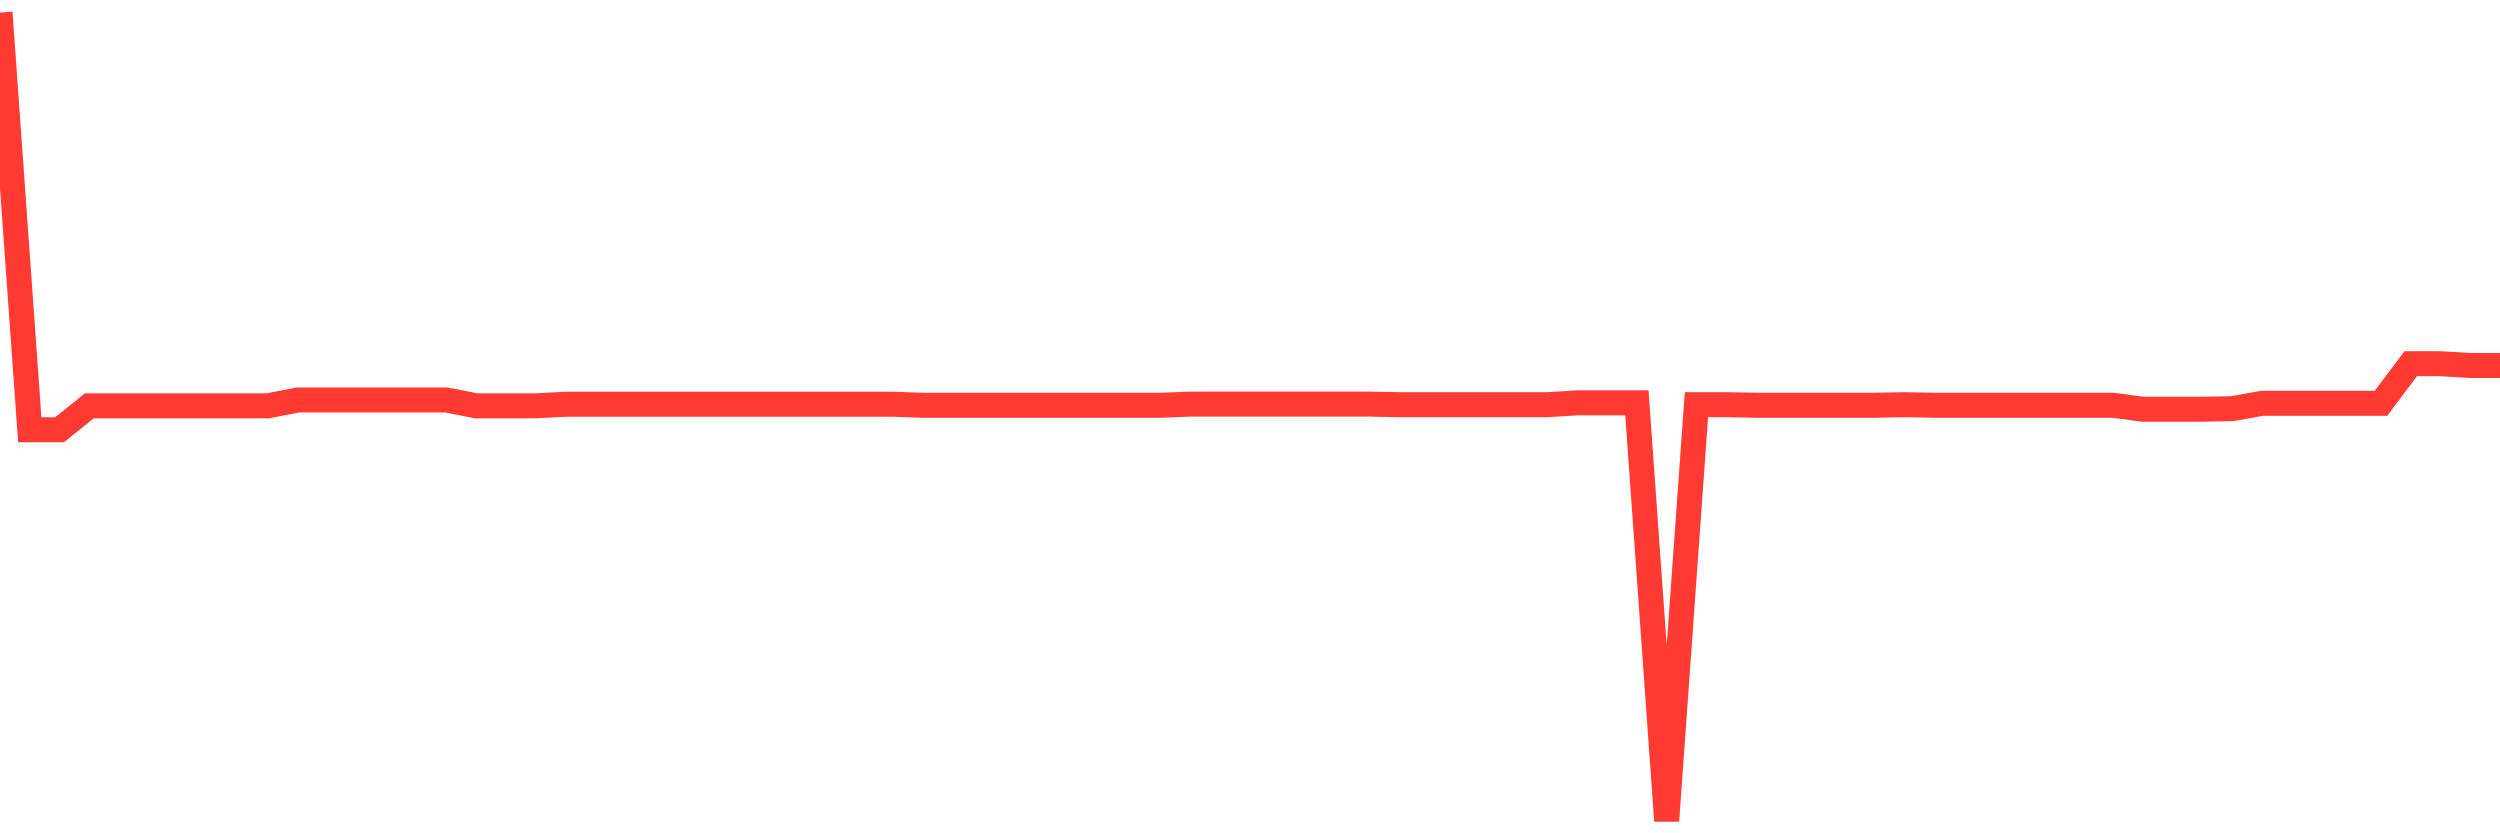 <svg
  xmlns="http://www.w3.org/2000/svg"
  xmlns:xlink="http://www.w3.org/1999/xlink"
  width="120"
  height="40"
  viewBox="0 0 120 40"
  preserveAspectRatio="none"
>
  <polyline
    points="0,0.6 1.429,20.63 2.857,20.63 4.286,19.48 5.714,19.48 7.143,19.48 8.571,19.48 10,19.48 11.429,19.48 12.857,19.48 14.286,19.199 15.714,19.199 17.143,19.199 18.571,19.199 20,19.199 21.429,19.199 22.857,19.48 24.286,19.48 25.714,19.48 27.143,19.403 28.571,19.403 30,19.403 31.429,19.403 32.857,19.403 34.286,19.403 35.714,19.403 37.143,19.403 38.571,19.403 40,19.403 41.429,19.403 42.857,19.403 44.286,19.453 45.714,19.453 47.143,19.453 48.571,19.453 50,19.453 51.429,19.453 52.857,19.453 54.286,19.453 55.714,19.453 57.143,19.397 58.571,19.397 60,19.397 61.429,19.397 62.857,19.397 64.286,19.397 65.714,19.397 67.143,19.425 68.571,19.425 70,19.425 71.429,19.425 72.857,19.425 74.286,19.425 75.714,19.335 77.143,19.335 78.571,19.335 80,39.4 81.429,19.425 82.857,19.425 84.286,19.453 85.714,19.453 87.143,19.453 88.571,19.453 90,19.453 91.429,19.425 92.857,19.453 94.286,19.453 95.714,19.453 97.143,19.453 98.571,19.453 100,19.453 101.429,19.453 102.857,19.643 104.286,19.643 105.714,19.643 107.143,19.616 108.571,19.36 110,19.36 111.429,19.36 112.857,19.36 114.286,19.36 115.714,17.458 117.143,17.458 118.571,17.545 120,17.545"
    fill="none"
    stroke="#ff3a33"
    stroke-width="1.2"
  >
  </polyline>
</svg>